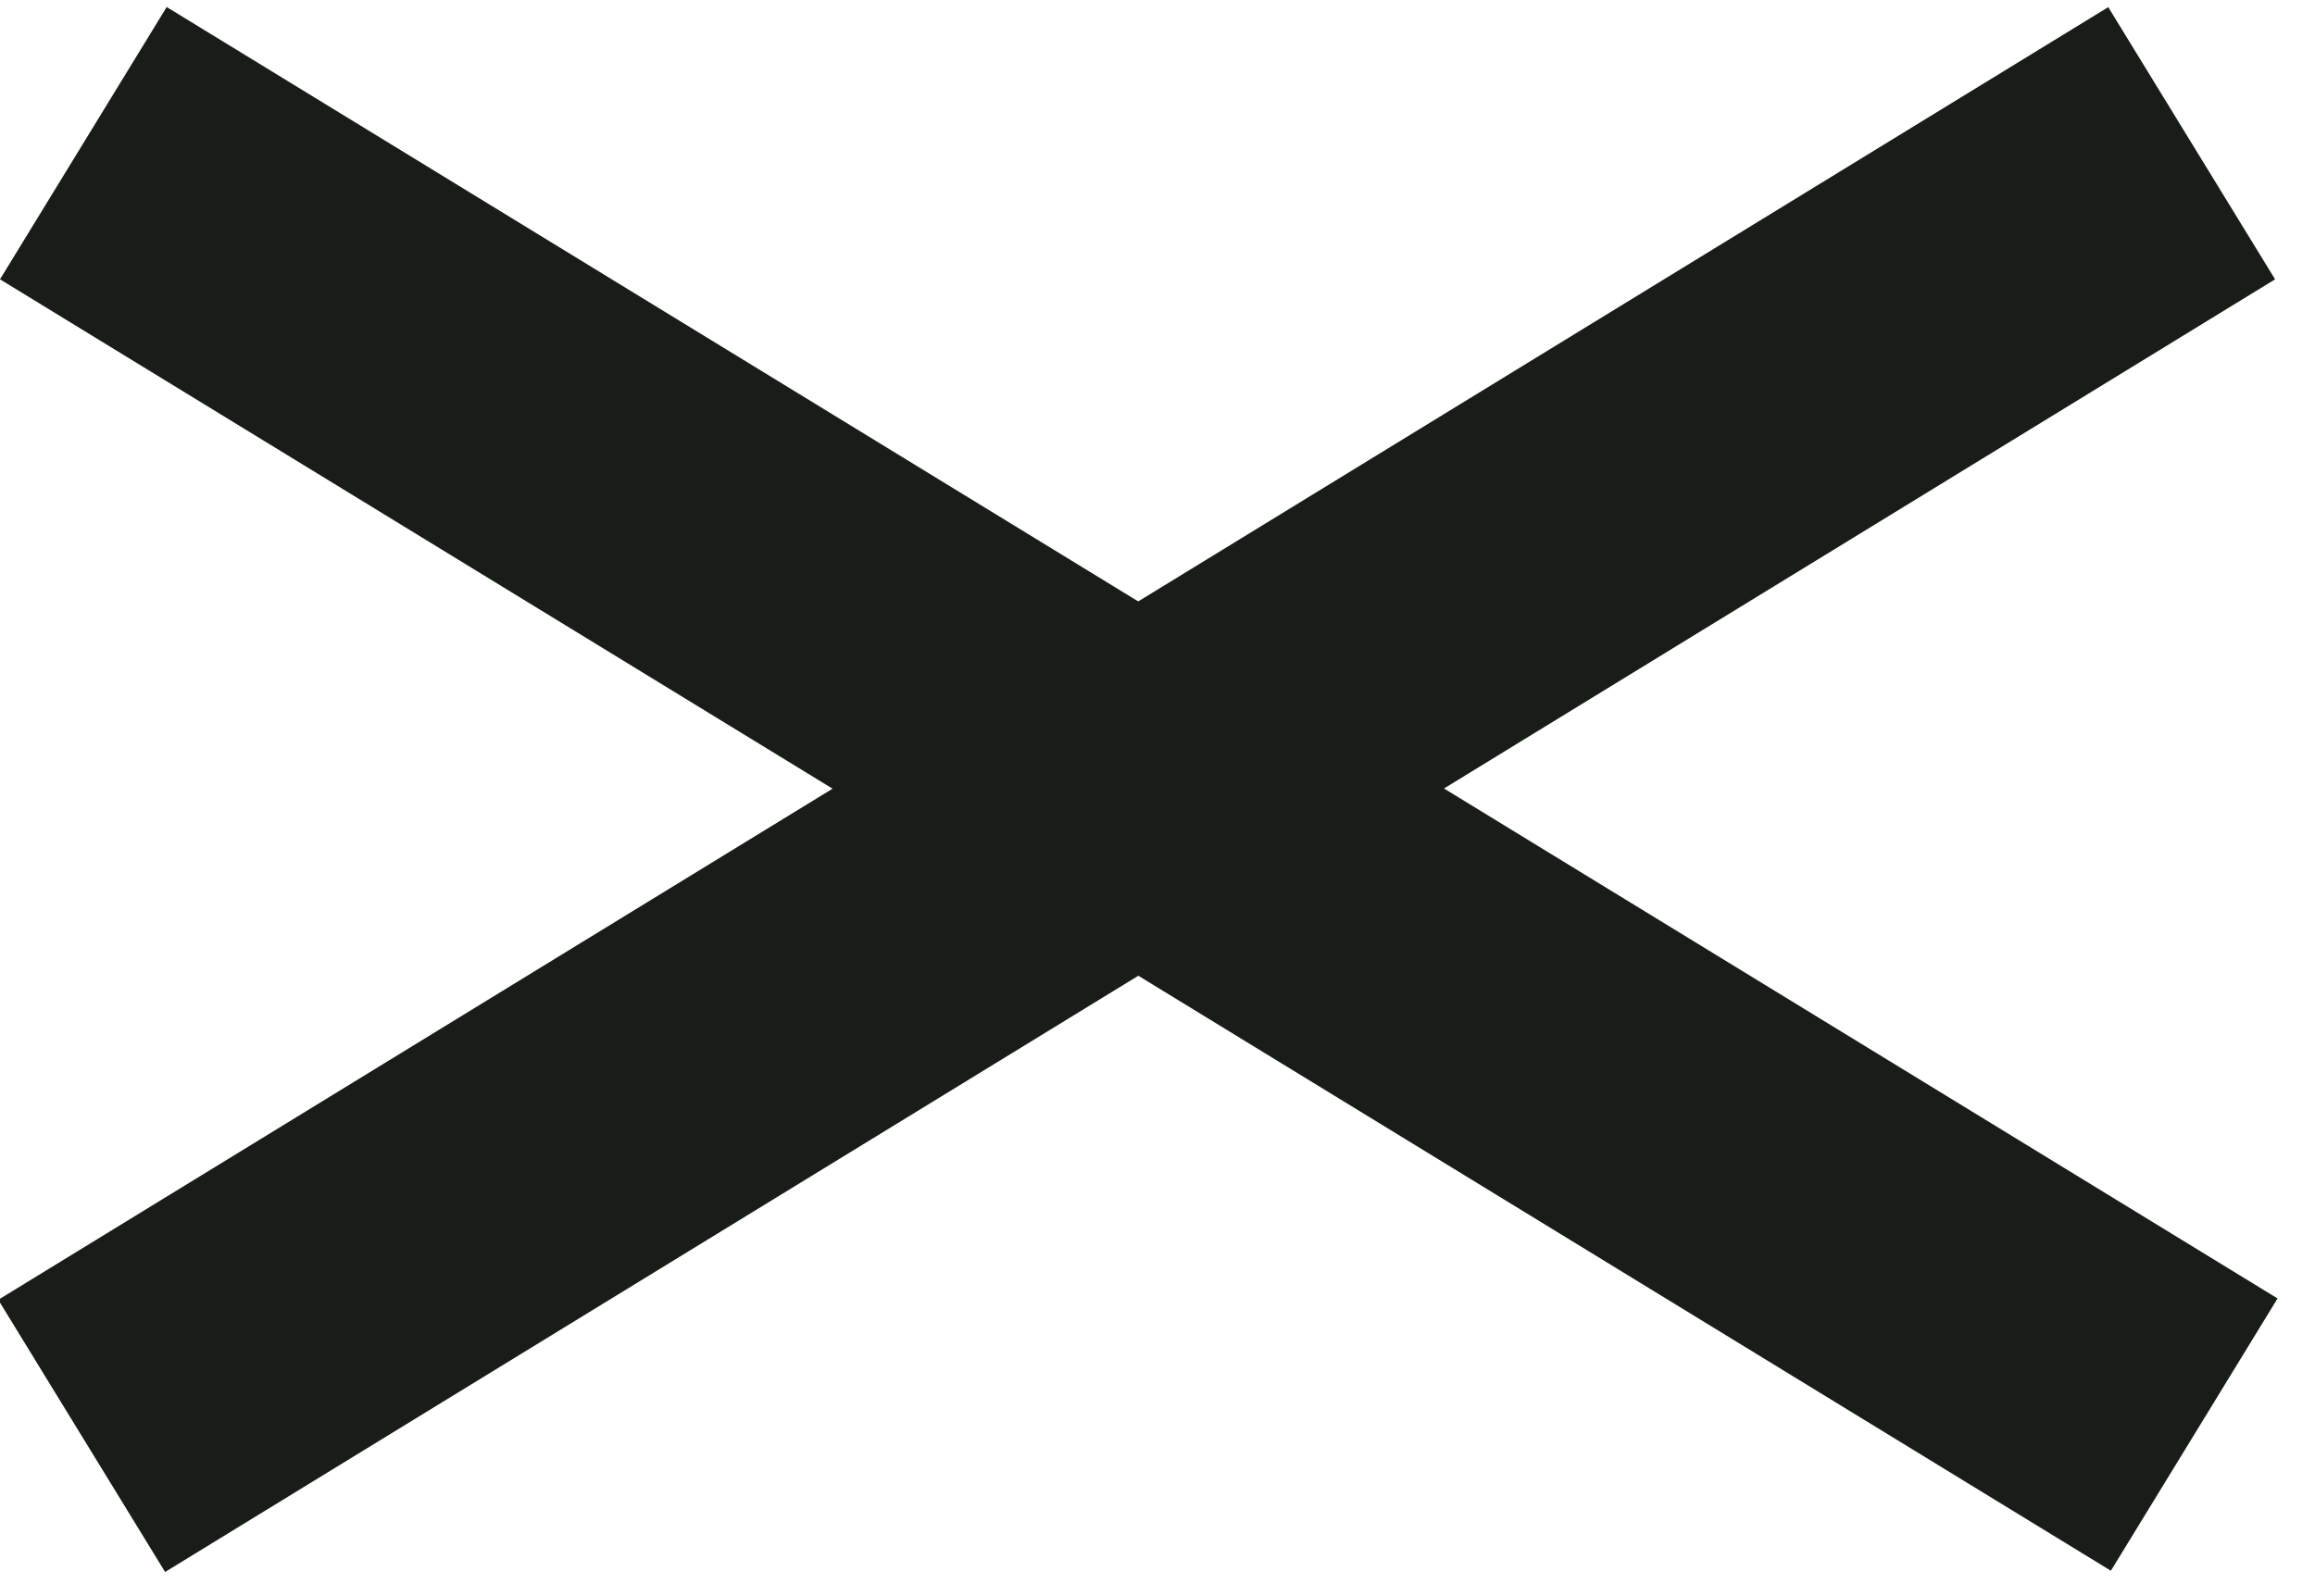 <svg width="58" height="40" viewBox="0 0 58 40" fill="none" xmlns="http://www.w3.org/2000/svg">
<g clip-path="url(#clip0_1_300)">
<rect x="57" y="7" width="62" height="8" transform="rotate(148.5 57 7)" fill="#191D18"/>
<rect width="62" height="8" transform="matrix(0.853 0.522 0.522 -0.853 0 7)" fill="#191D18"/>
</g>
<defs>
<clipPath id="clip0_1_300">
<rect width="58" height="40" fill="white"/>
</clipPath>
</defs>
</svg>
